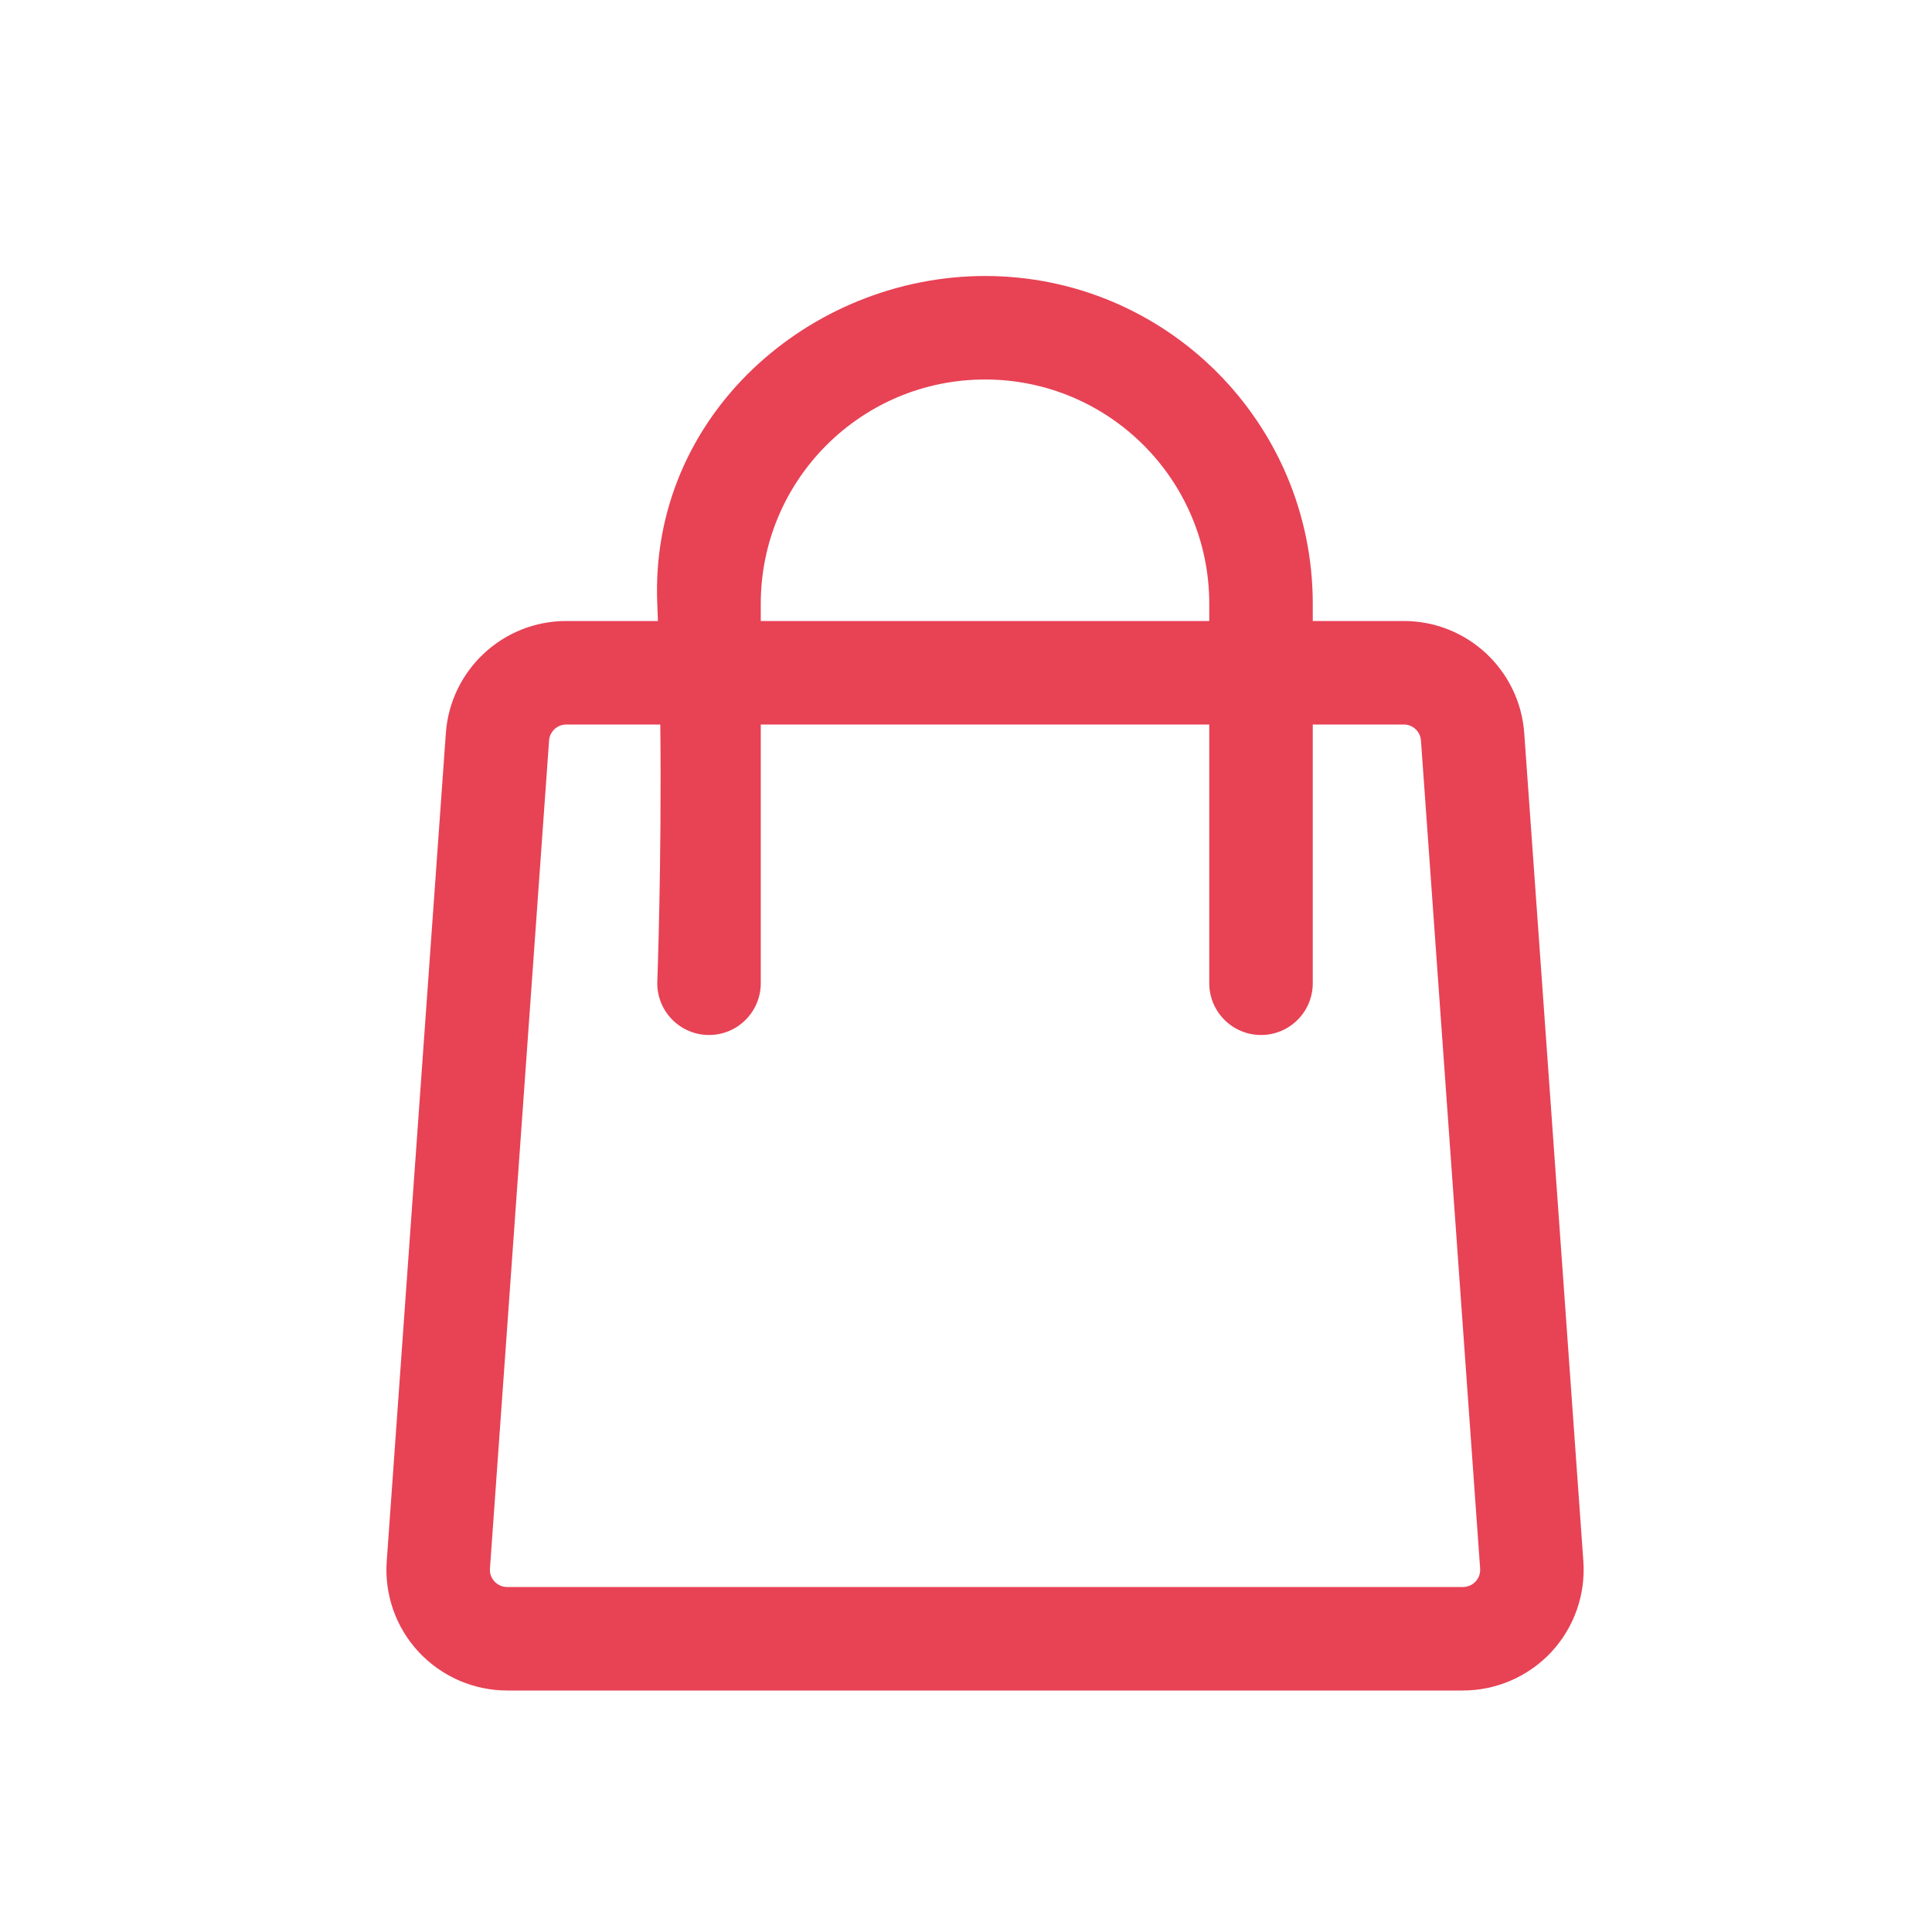<svg width="35" height="35" viewBox="0 0 35 35" fill="none" xmlns="http://www.w3.org/2000/svg">
<path fill-rule="evenodd" clip-rule="evenodd" d="M11.919 11.25H10.259C9.111 11.25 8.159 12.137 8.077 13.282L7.006 28.282C6.962 28.887 7.172 29.484 7.586 29.928C8.001 30.372 8.58 30.625 9.187 30.625H26.502C27.11 30.625 27.689 30.372 28.104 29.928C28.517 29.484 28.727 28.887 28.684 28.282L27.613 13.282C27.531 12.137 26.579 11.25 25.431 11.25H23.782V10.938C23.782 7.658 21.124 5 17.845 5C14.685 5 11.765 7.516 11.907 10.938C11.912 11.041 11.915 11.146 11.919 11.25ZM23.782 13.125V17.812C23.782 18.33 23.362 18.75 22.845 18.75C22.327 18.75 21.907 18.33 21.907 17.812V13.125H13.782V17.812C13.782 18.33 13.362 18.75 12.845 18.75C12.327 18.75 11.907 18.33 11.907 17.812C11.907 17.812 11.989 15.622 11.962 13.125H10.259C10.095 13.125 9.959 13.252 9.947 13.415L8.876 28.415C8.869 28.502 8.899 28.587 8.959 28.651C9.018 28.714 9.101 28.75 9.187 28.75H26.502C26.589 28.75 26.672 28.714 26.731 28.651C26.791 28.587 26.82 28.502 26.814 28.415L25.742 13.415C25.731 13.252 25.595 13.125 25.431 13.125H23.782ZM21.907 11.25V10.938C21.907 8.694 20.089 6.875 17.845 6.875C15.601 6.875 13.782 8.694 13.782 10.938V11.25H21.907Z" fill="#E84255"/>
</svg>
